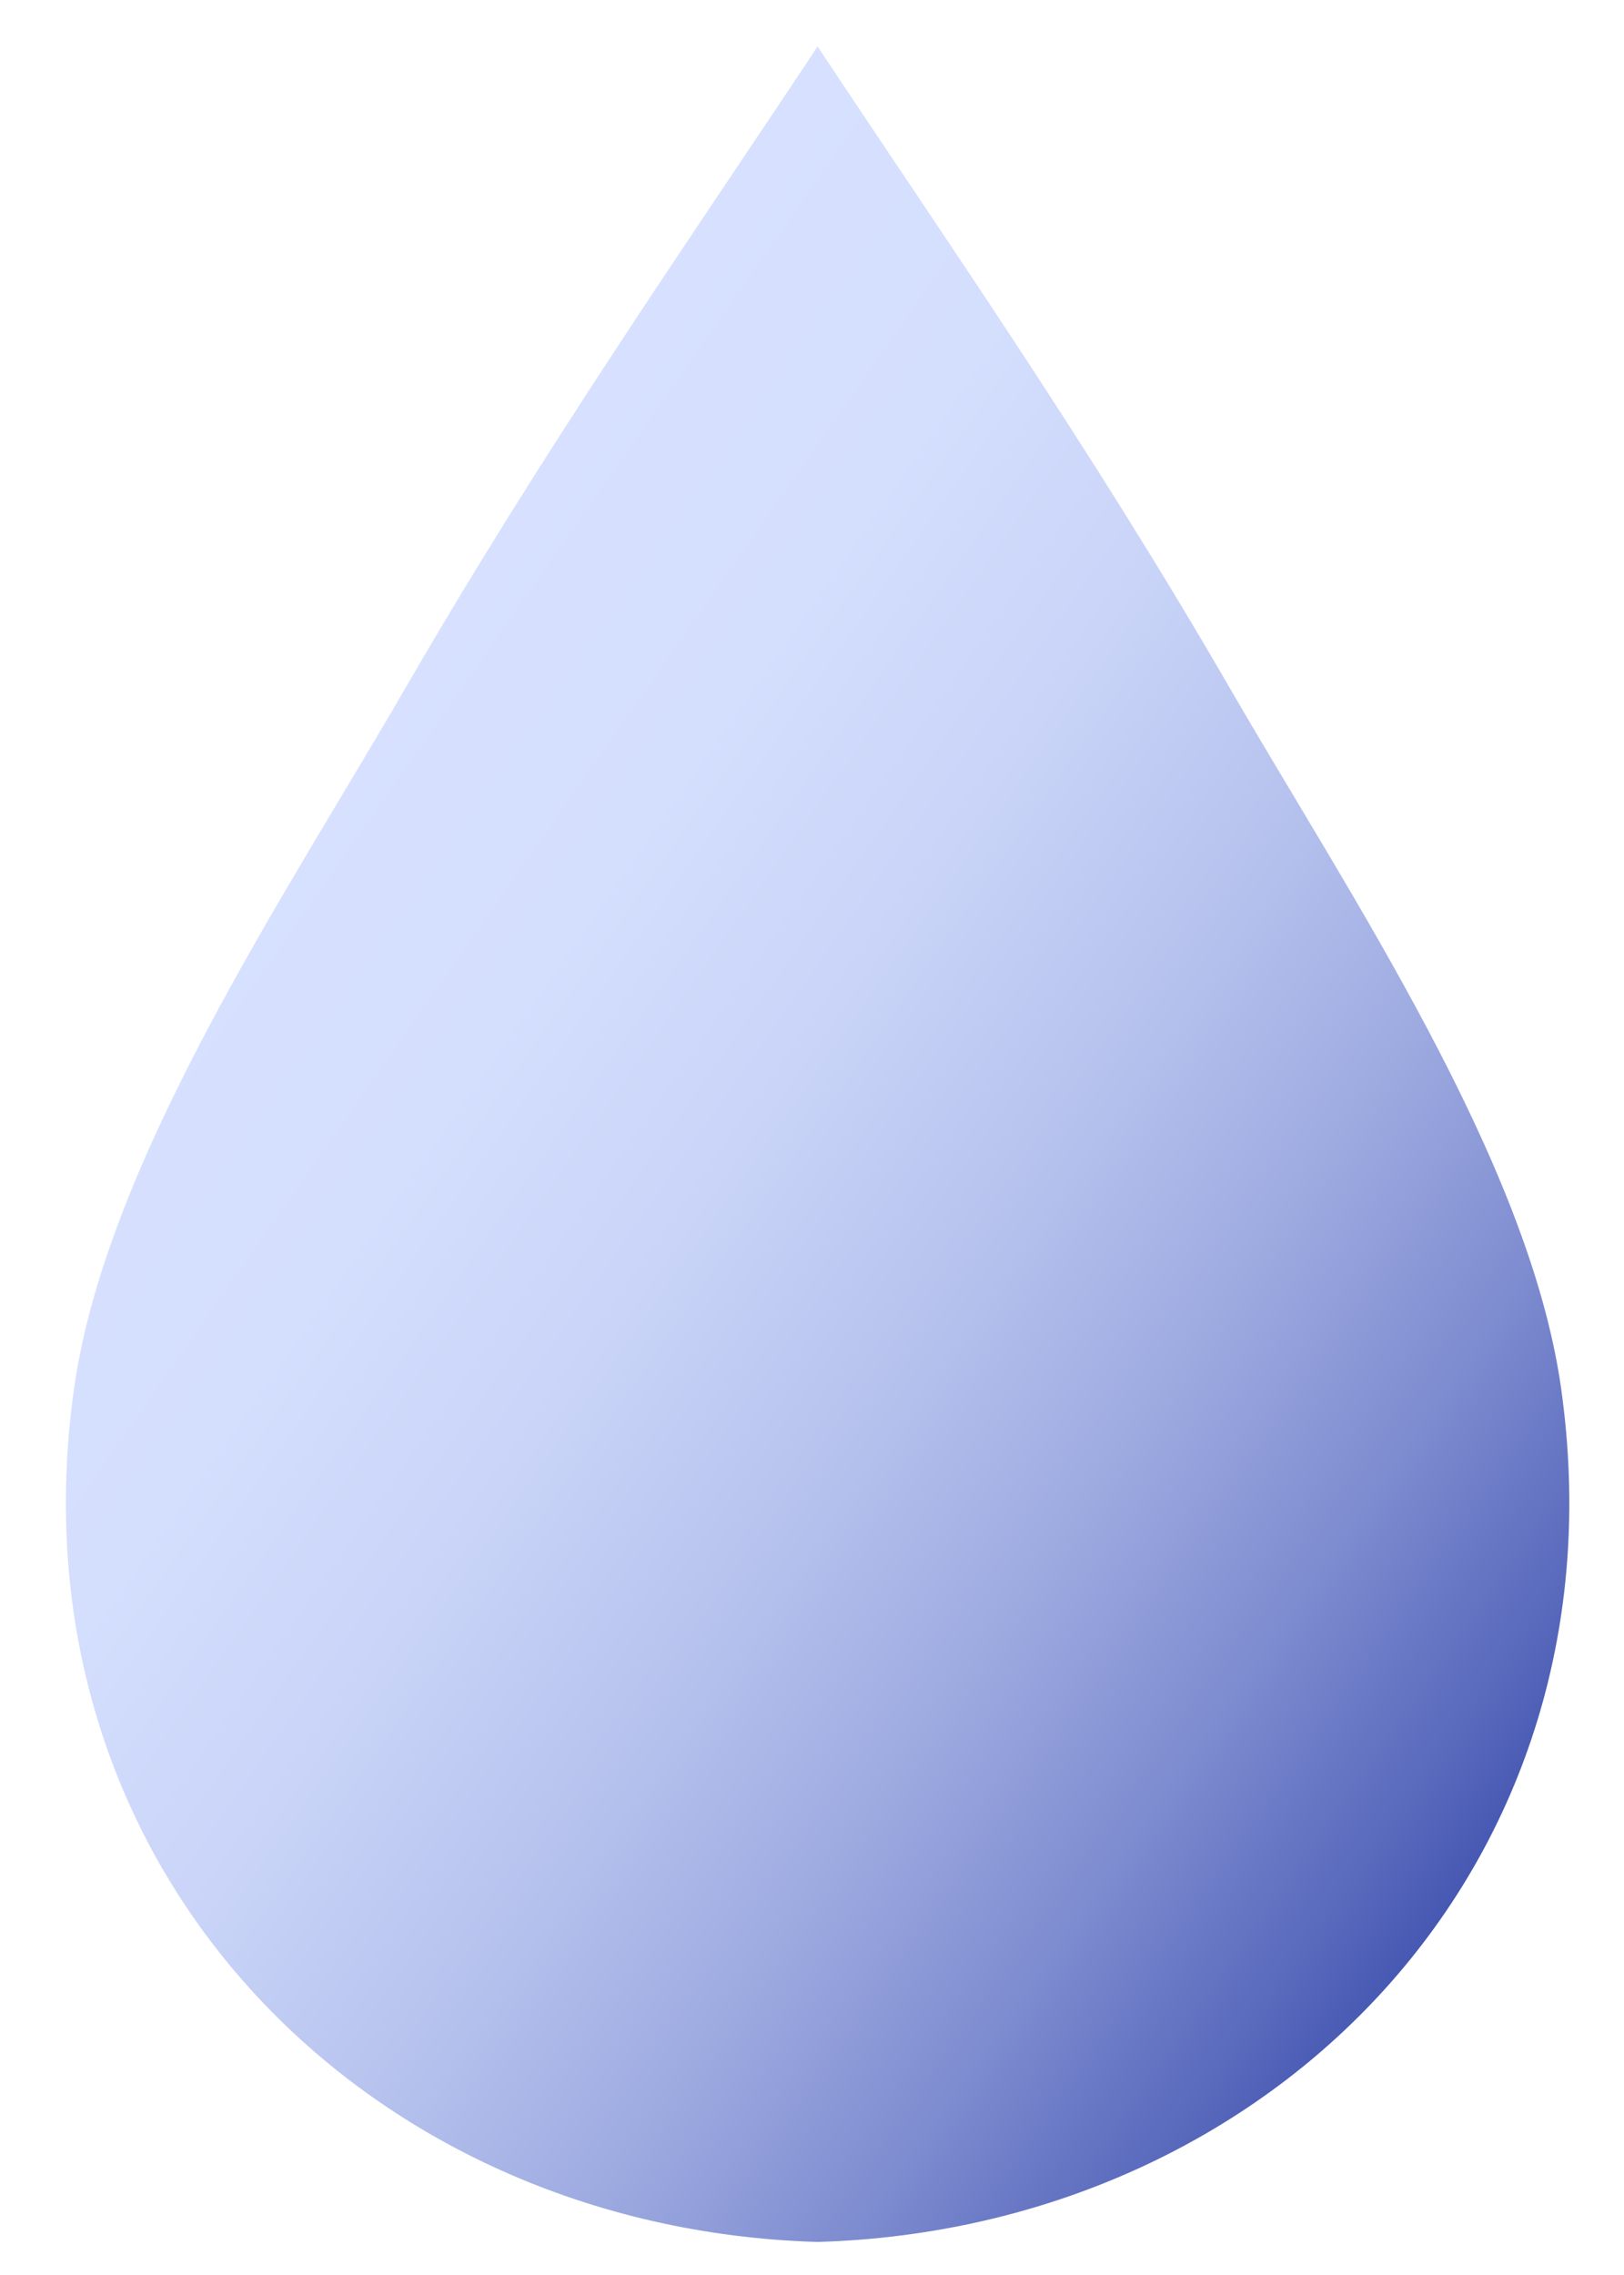 <?xml version="1.0" encoding="UTF-8" standalone="no"?>
<!-- Created with Inkscape (http://www.inkscape.org/) -->
<svg
   xmlns:dc="http://purl.org/dc/elements/1.1/"
   xmlns:cc="http://creativecommons.org/ns#"
   xmlns:rdf="http://www.w3.org/1999/02/22-rdf-syntax-ns#"
   xmlns:svg="http://www.w3.org/2000/svg"
   xmlns="http://www.w3.org/2000/svg"
   xmlns:sodipodi="http://sodipodi.sourceforge.net/DTD/sodipodi-0.dtd"
   xmlns:inkscape="http://www.inkscape.org/namespaces/inkscape"
   width="500"
   height="700"
   id="svg4443"
   sodipodi:version="0.32"
   inkscape:version="0.46"
   version="1.0"
   sodipodi:docname="Zeichnung-1.svg"
   inkscape:output_extension="org.inkscape.output.svg.inkscape">
  <defs
     id="defs4445">
    <linearGradient
       id="SVGID_1_"
       gradientUnits="userSpaceOnUse"
       x1="27.813"
       y1="111.827"
       x2="210.959"
       y2="240.067">
		<stop
   offset="0"
   style="stop-color:#D7E1FF"
   id="stop4417" />

		<stop
   offset="0.192"
   style="stop-color:#D4DEFD"
   id="stop4419" />

		<stop
   offset="0.357"
   style="stop-color:#C9D4F8"
   id="stop4421" />

		<stop
   offset="0.513"
   style="stop-color:#B7C3EE"
   id="stop4423" />

		<stop
   offset="0.663"
   style="stop-color:#9EABE1"
   id="stop4425" />

		<stop
   offset="0.809"
   style="stop-color:#7E8CD0"
   id="stop4427" />

		<stop
   offset="0.95"
   style="stop-color:#5767BB"
   id="stop4429" />

		<stop
   offset="1"
   style="stop-color:#4758B3"
   id="stop4431" />

	</linearGradient>
    <inkscape:perspective
       sodipodi:type="inkscape:persp3d"
       inkscape:vp_x="0 : 526.18109 : 1"
       inkscape:vp_y="0 : 1000 : 0"
       inkscape:vp_z="744.09448 : 526.18109 : 1"
       inkscape:persp3d-origin="372.04724 : 350.78739 : 1"
       id="perspective4451" />
  </defs>
  <sodipodi:namedview
     id="base"
     pagecolor="#ffffff"
     bordercolor="#666666"
     borderopacity="1.0"
     inkscape:pageopacity="0.0"
     inkscape:pageshadow="2"
     inkscape:zoom="0.35"
     inkscape:cx="350"
     inkscape:cy="520"
     inkscape:document-units="px"
     inkscape:current-layer="layer1"
     showgrid="false"
     inkscape:window-width="933"
     inkscape:window-height="726"
     inkscape:window-x="50"
     inkscape:window-y="25" />
  <g
     inkscape:label="Ebene 1"
     inkscape:groupmode="layer"
     id="layer1"
     transform="translate(-253.884,-300.348)">
    <g
       transform="matrix(2.181,0,0,2.181,274.169,314.634)"
       id="Layer_1">
	<linearGradient
   id="linearGradient4463"
   gradientUnits="userSpaceOnUse"
   x1="27.813"
   y1="111.827"
   x2="210.959"
   y2="240.067">
		<stop
   offset="0"
   style="stop-color:#D7E1FF"
   id="stop4465" />

		<stop
   offset="0.192"
   style="stop-color:#D4DEFD"
   id="stop4467" />

		<stop
   offset="0.357"
   style="stop-color:#C9D4F8"
   id="stop4469" />

		<stop
   offset="0.513"
   style="stop-color:#B7C3EE"
   id="stop4471" />

		<stop
   offset="0.663"
   style="stop-color:#9EABE1"
   id="stop4473" />

		<stop
   offset="0.809"
   style="stop-color:#7E8CD0"
   id="stop4475" />

		<stop
   offset="0.95"
   style="stop-color:#5767BB"
   id="stop4477" />

		<stop
   offset="1"
   style="stop-color:#4758B3"
   id="stop4479" />

	</linearGradient>

	<path
   d="M 106.117,309.742 C 170.447,307.846 220.652,256.364 211.052,189.162 C 206.479,157.148 181.159,119.634 164.419,90.714 C 144.492,56.292 124.429,27.628 106.117,0 L 106.116,0 C 87.803,27.628 67.74,56.292 47.814,90.714 C 31.073,119.633 5.754,157.148 1.181,189.162 C -8.419,256.364 41.786,307.847 106.117,309.742 L 106.117,309.742 z"
   id="path4433"
   style="fill:url(#SVGID_1_)" />

</g>
  </g>
</svg>
